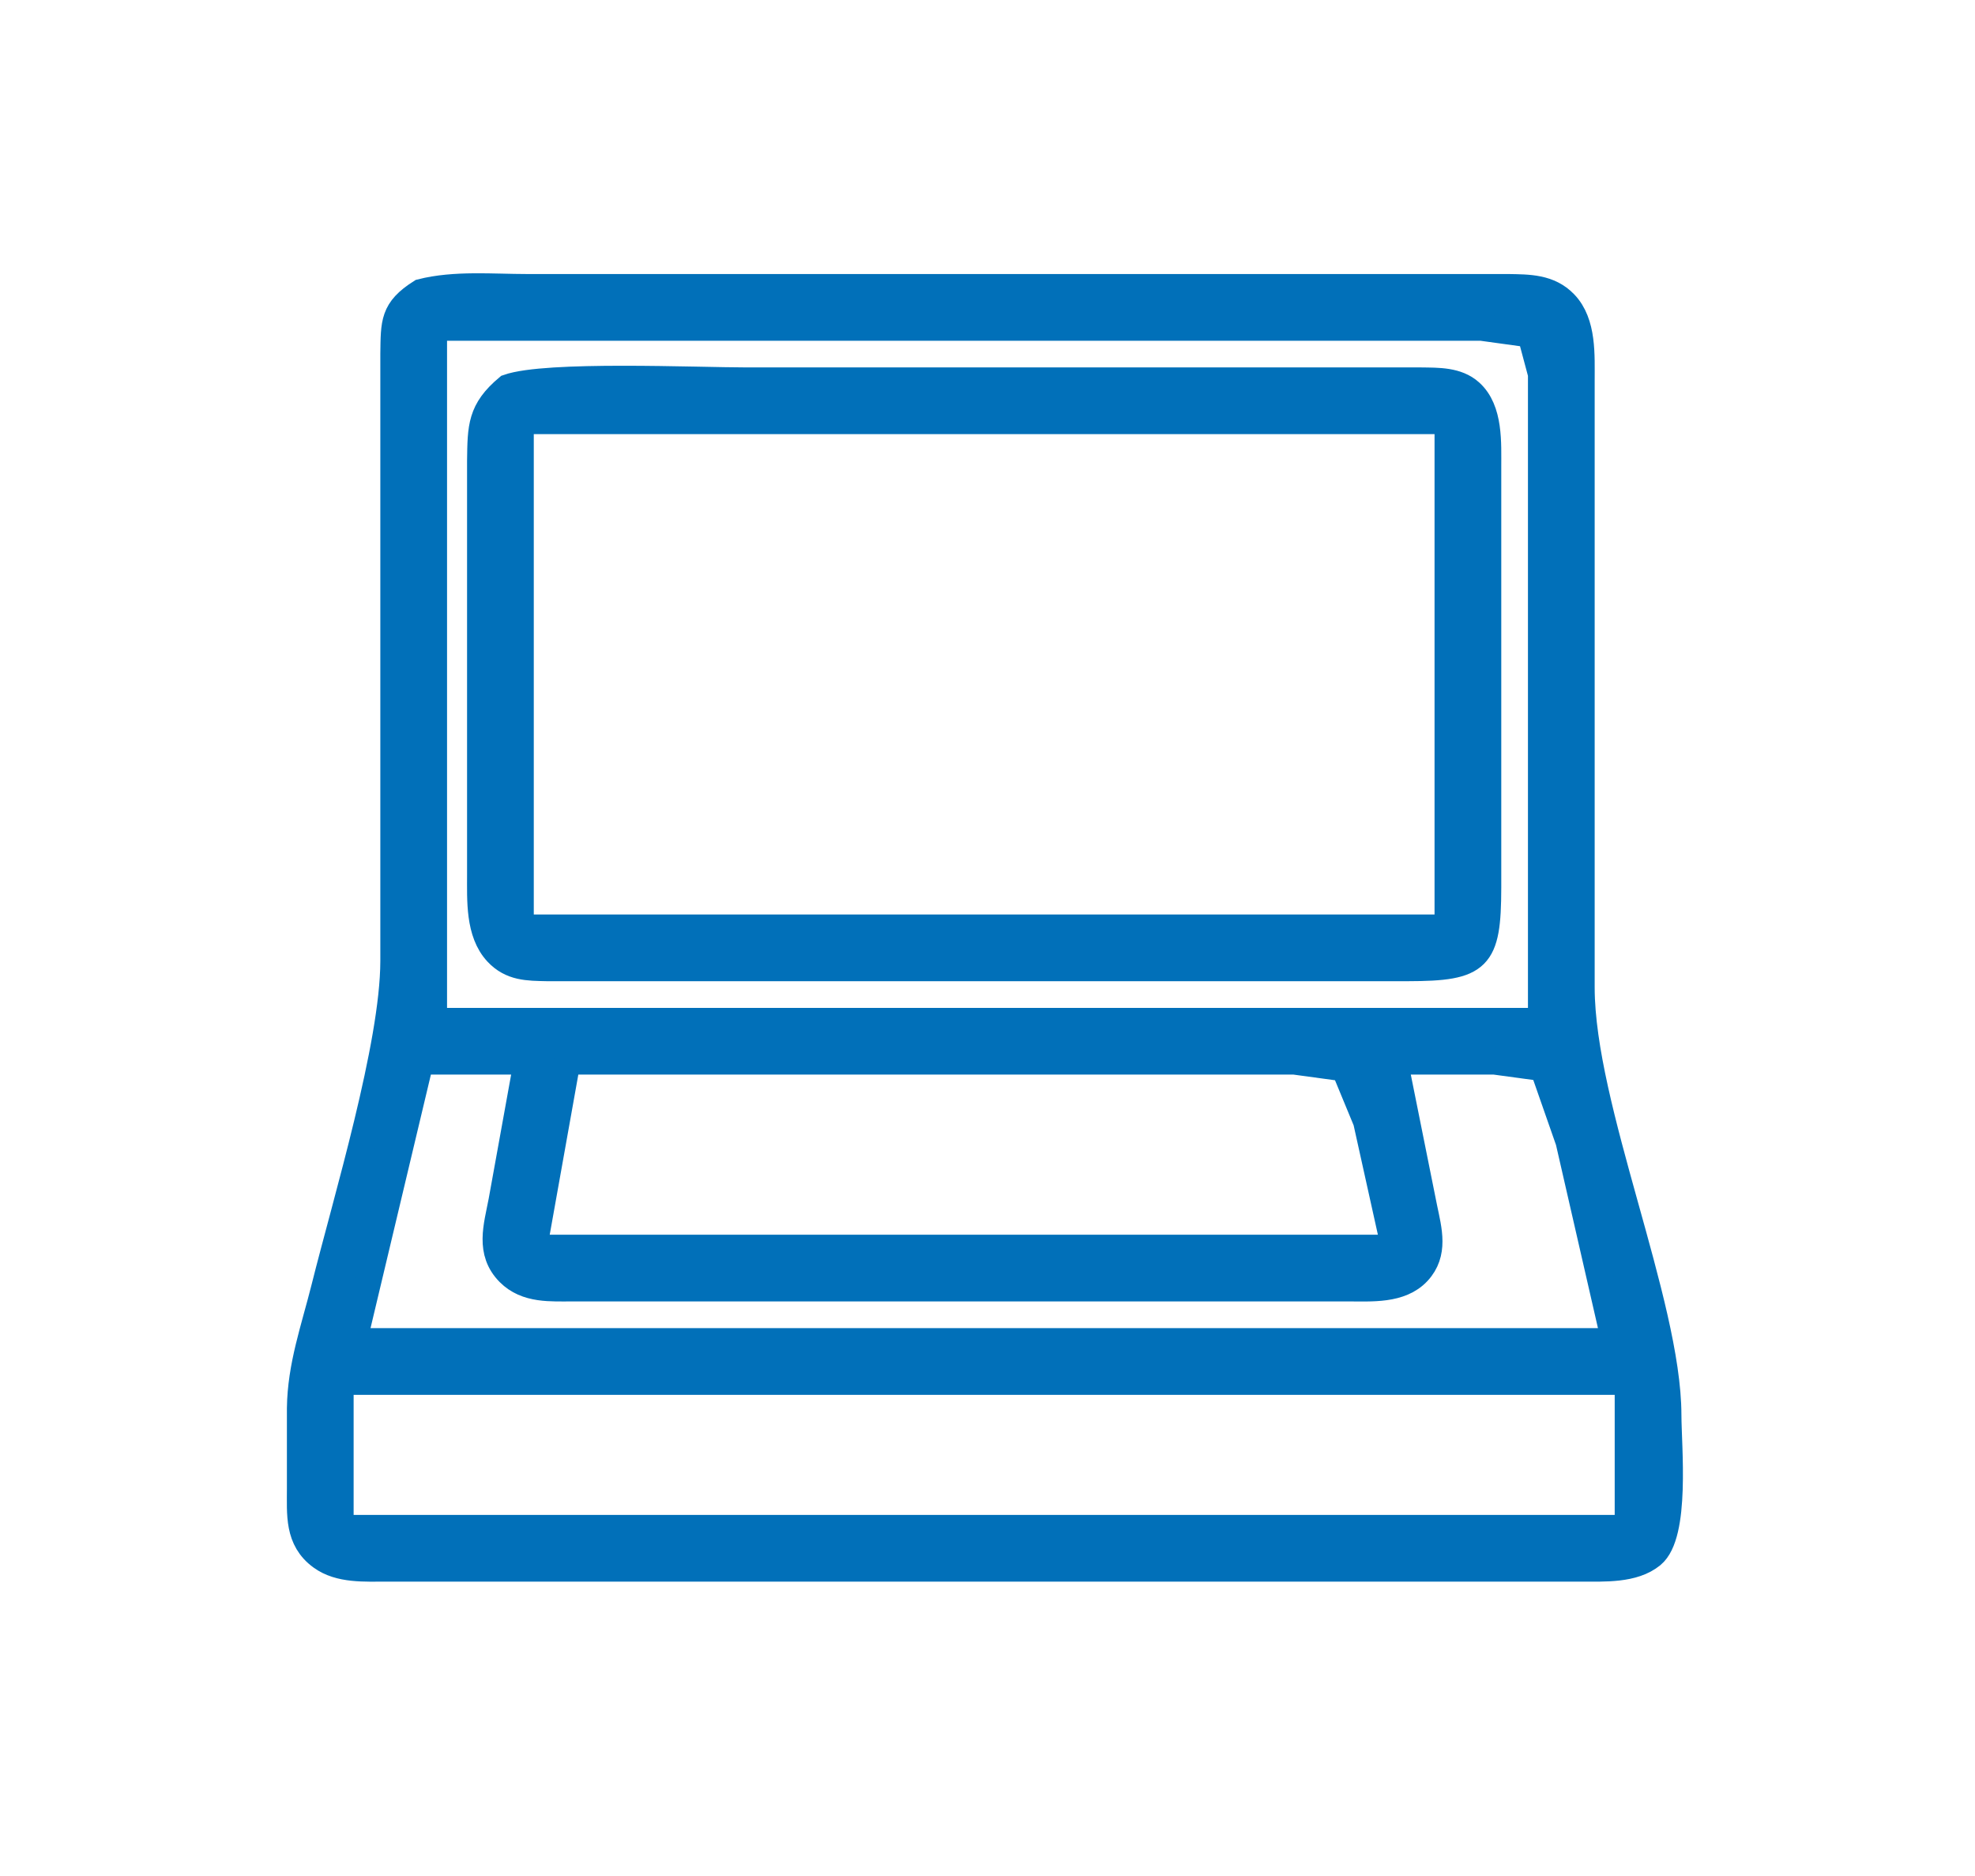 <?xml version="1.0" encoding="UTF-8" ?>
<svg version="1.1" xmlns="http://www.w3.org/2000/svg"
     width="0.598in" height="0.568in"
     viewBox="0 0 296 281" style="enable-background:new 0 0 296 281;" xml:space="preserve">
  <path id="Selection"
        fill="#0170b9" stroke="#0170b9" stroke-width="4"
        d="M 79.00,43.00
           C 79.00,43.00 107.00,43.00 107.00,43.00
             107.00,43.00 198.00,43.00 198.00,43.00
             198.00,43.00 226.00,43.00 226.00,43.00
             229.10,43.05 232.16,43.01 234.49,45.43
             237.30,48.35 236.99,53.24 237.00,57.00
             237.00,57.00 237.00,148.00 237.00,148.00
             237.03,165.99 249.97,195.20 250.00,212.00
             250.01,216.84 251.31,229.93 247.57,232.99
             244.81,235.26 240.37,234.99 237.00,235.00
             237.00,235.00 90.00,235.00 90.00,235.00
             90.00,235.00 58.00,235.00 58.00,235.00
             54.75,234.99 50.90,235.28 48.15,233.26
             44.61,230.68 45.01,226.88 45.00,223.00
             45.00,223.00 45.00,211.00 45.00,211.00
             45.08,204.67 47.10,199.10 48.63,193.00
             51.93,179.80 58.98,156.65 59.00,144.00
             59.00,144.00 59.00,84.00 59.00,84.00
             59.00,84.00 59.00,53.00 59.00,53.00
             59.07,48.28 58.92,46.39 63.11,43.74
             68.15,42.46 73.80,43.00 79.00,43.00 Z
           M 231.00,74.00
           C 231.00,74.00 231.00,56.00 231.00,56.00
             231.00,56.00 229.40,50.02 229.40,50.02
             229.40,50.02 222.00,49.00 222.00,49.00
             222.00,49.00 65.00,49.00 65.00,49.00
             65.00,49.00 65.00,153.00 65.00,153.00
             65.00,153.00 231.00,153.00 231.00,153.00
             231.00,153.00 231.00,74.00 231.00,74.00 Z
           M 112.00,57.00
           C 112.00,57.00 191.00,57.00 191.00,57.00
             191.00,57.00 213.00,57.00 213.00,57.00
             215.51,57.04 218.36,56.94 220.35,58.74
             223.30,61.39 222.99,66.39 223.00,70.00
             223.00,70.00 223.00,133.00 223.00,133.00
             222.98,143.66 221.66,144.98 211.00,145.00
             211.00,145.00 105.00,145.00 105.00,145.00
             105.00,145.00 82.00,145.00 82.00,145.00
             79.12,144.94 76.64,144.97 74.51,142.69
             71.73,139.70 72.01,134.80 72.00,131.00
             72.00,131.00 72.00,102.00 72.00,102.00
             72.00,102.00 72.00,69.00 72.00,69.00
             72.07,63.91 72.04,61.45 76.13,58.02
             81.89,55.99 104.44,57.00 112.00,57.00 Z
           M 78.00,63.00
           C 78.00,63.00 78.00,139.00 78.00,139.00
             78.00,139.00 217.00,139.00 217.00,139.00
             217.00,139.00 217.00,63.00 217.00,63.00
             217.00,63.00 78.00,63.00 78.00,63.00 Z
           M 63.00,159.00
           C 63.00,159.00 53.00,201.00 53.00,201.00
             53.00,201.00 242.00,201.00 242.00,201.00
             242.00,201.00 235.13,171.00 235.13,171.00
             235.13,171.00 231.28,159.99 231.28,159.99
             231.28,159.99 224.00,159.00 224.00,159.00
             224.00,159.00 209.00,159.00 209.00,159.00
             209.00,159.00 213.42,181.00 213.42,181.00
             214.11,184.32 215.09,187.76 212.48,190.57
             209.87,193.37 205.49,192.99 202.00,193.00
             202.00,193.00 86.00,193.00 86.00,193.00
             82.60,192.99 78.93,193.32 76.31,190.69
             73.22,187.57 74.48,183.77 75.20,180.00
             75.20,180.00 79.00,159.00 79.00,159.00
             79.00,159.00 63.00,159.00 63.00,159.00 Z
           M 204.79,168.00
           C 204.79,168.00 201.49,160.02 201.49,160.02
             201.49,160.02 194.00,159.00 194.00,159.00
             194.00,159.00 85.00,159.00 85.00,159.00
             85.00,159.00 80.00,187.00 80.00,187.00
             80.00,187.00 209.00,187.00 209.00,187.00
             209.00,187.00 204.79,168.00 204.79,168.00 Z
           M 51.00,207.00
           C 51.00,207.00 51.00,229.00 51.00,229.00
             51.00,229.00 244.00,229.00 244.00,229.00
             244.00,229.00 244.00,207.00 244.00,207.00
             244.00,207.00 51.00,207.00 51.00,207.00 Z" />
</svg>
